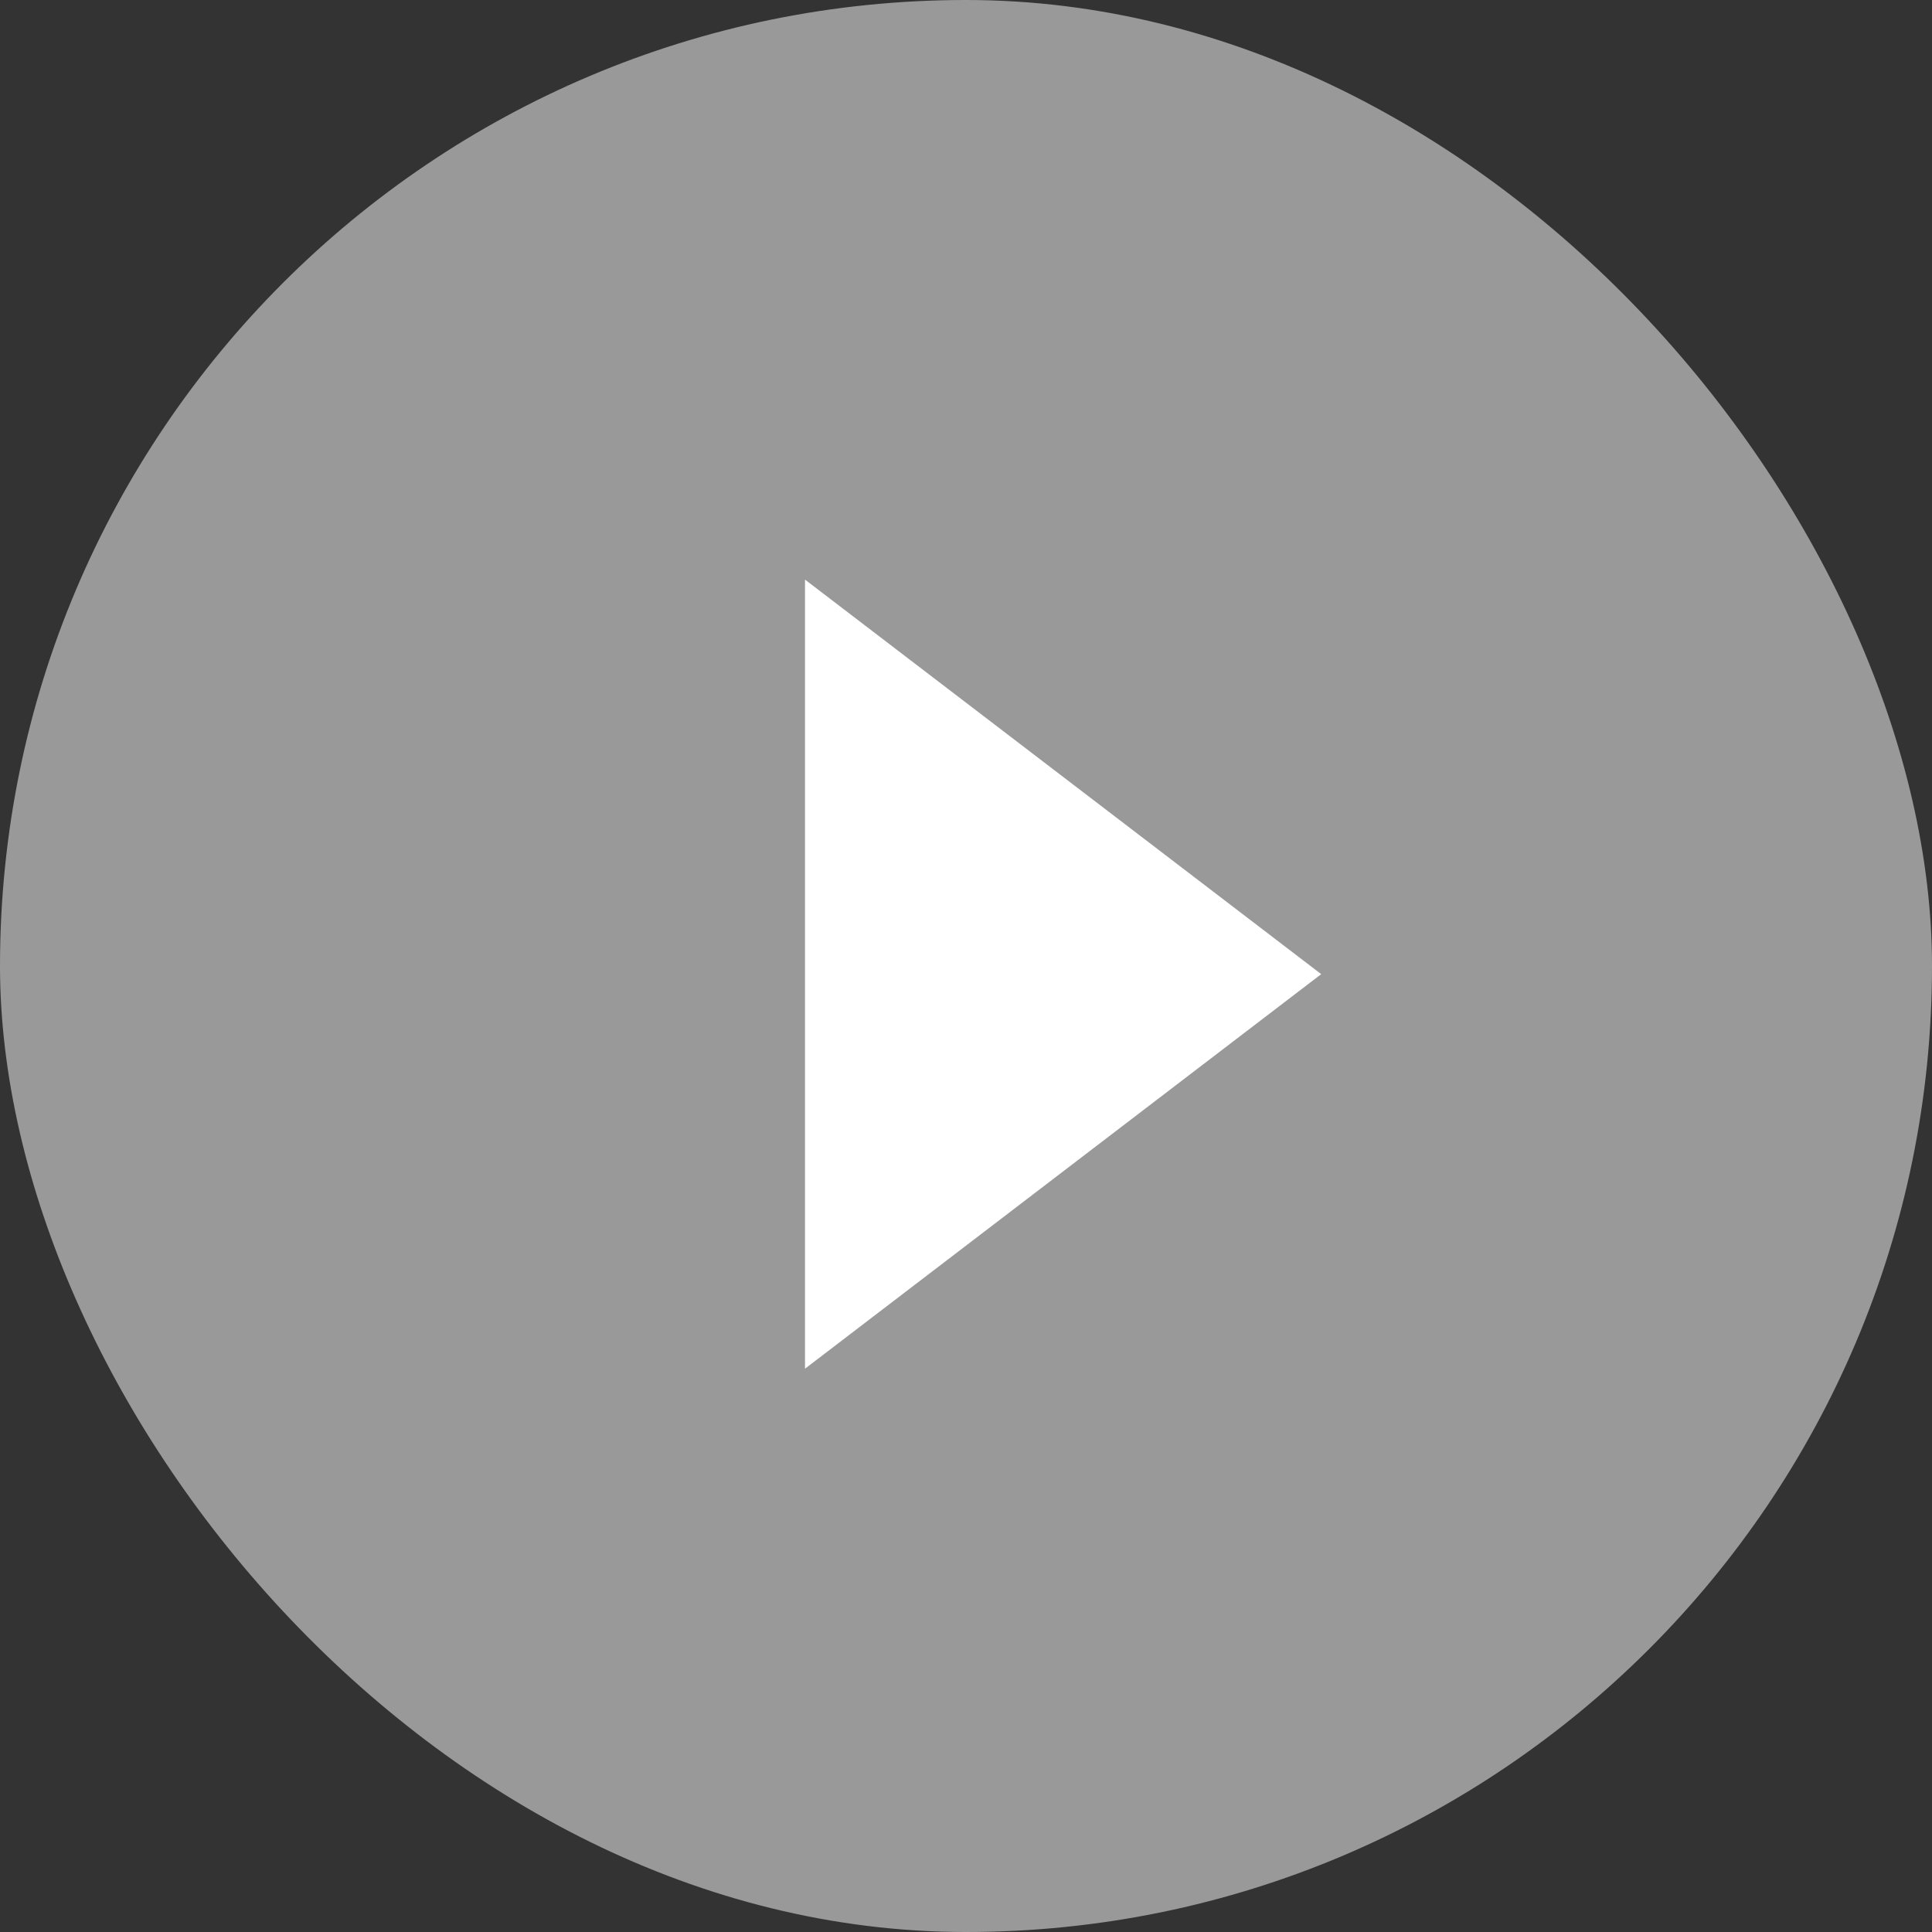 <?xml version="1.0" encoding="UTF-8"?>
<svg width="60px" height="60px" viewBox="0 0 60 60" version="1.1" xmlns="http://www.w3.org/2000/svg" xmlns:xlink="http://www.w3.org/1999/xlink">
    <rect x="0" y="0" width="60" height="60" fill="#333333" stroke="none"/>
    <title>play</title>
    <g id="Page-1" stroke="none" stroke-width="1" fill="none" fill-rule="evenodd">
        <g id="play" fill="#FFFFFF">
            <rect id="Rectangle" opacity="0.5" x="0" y="0" width="60" height="60" rx="30"></rect>
            <polygon id="Rectangle" points="25 18 41.031 30.253 25 42.506"></polygon>
        </g>
    </g>
</svg>